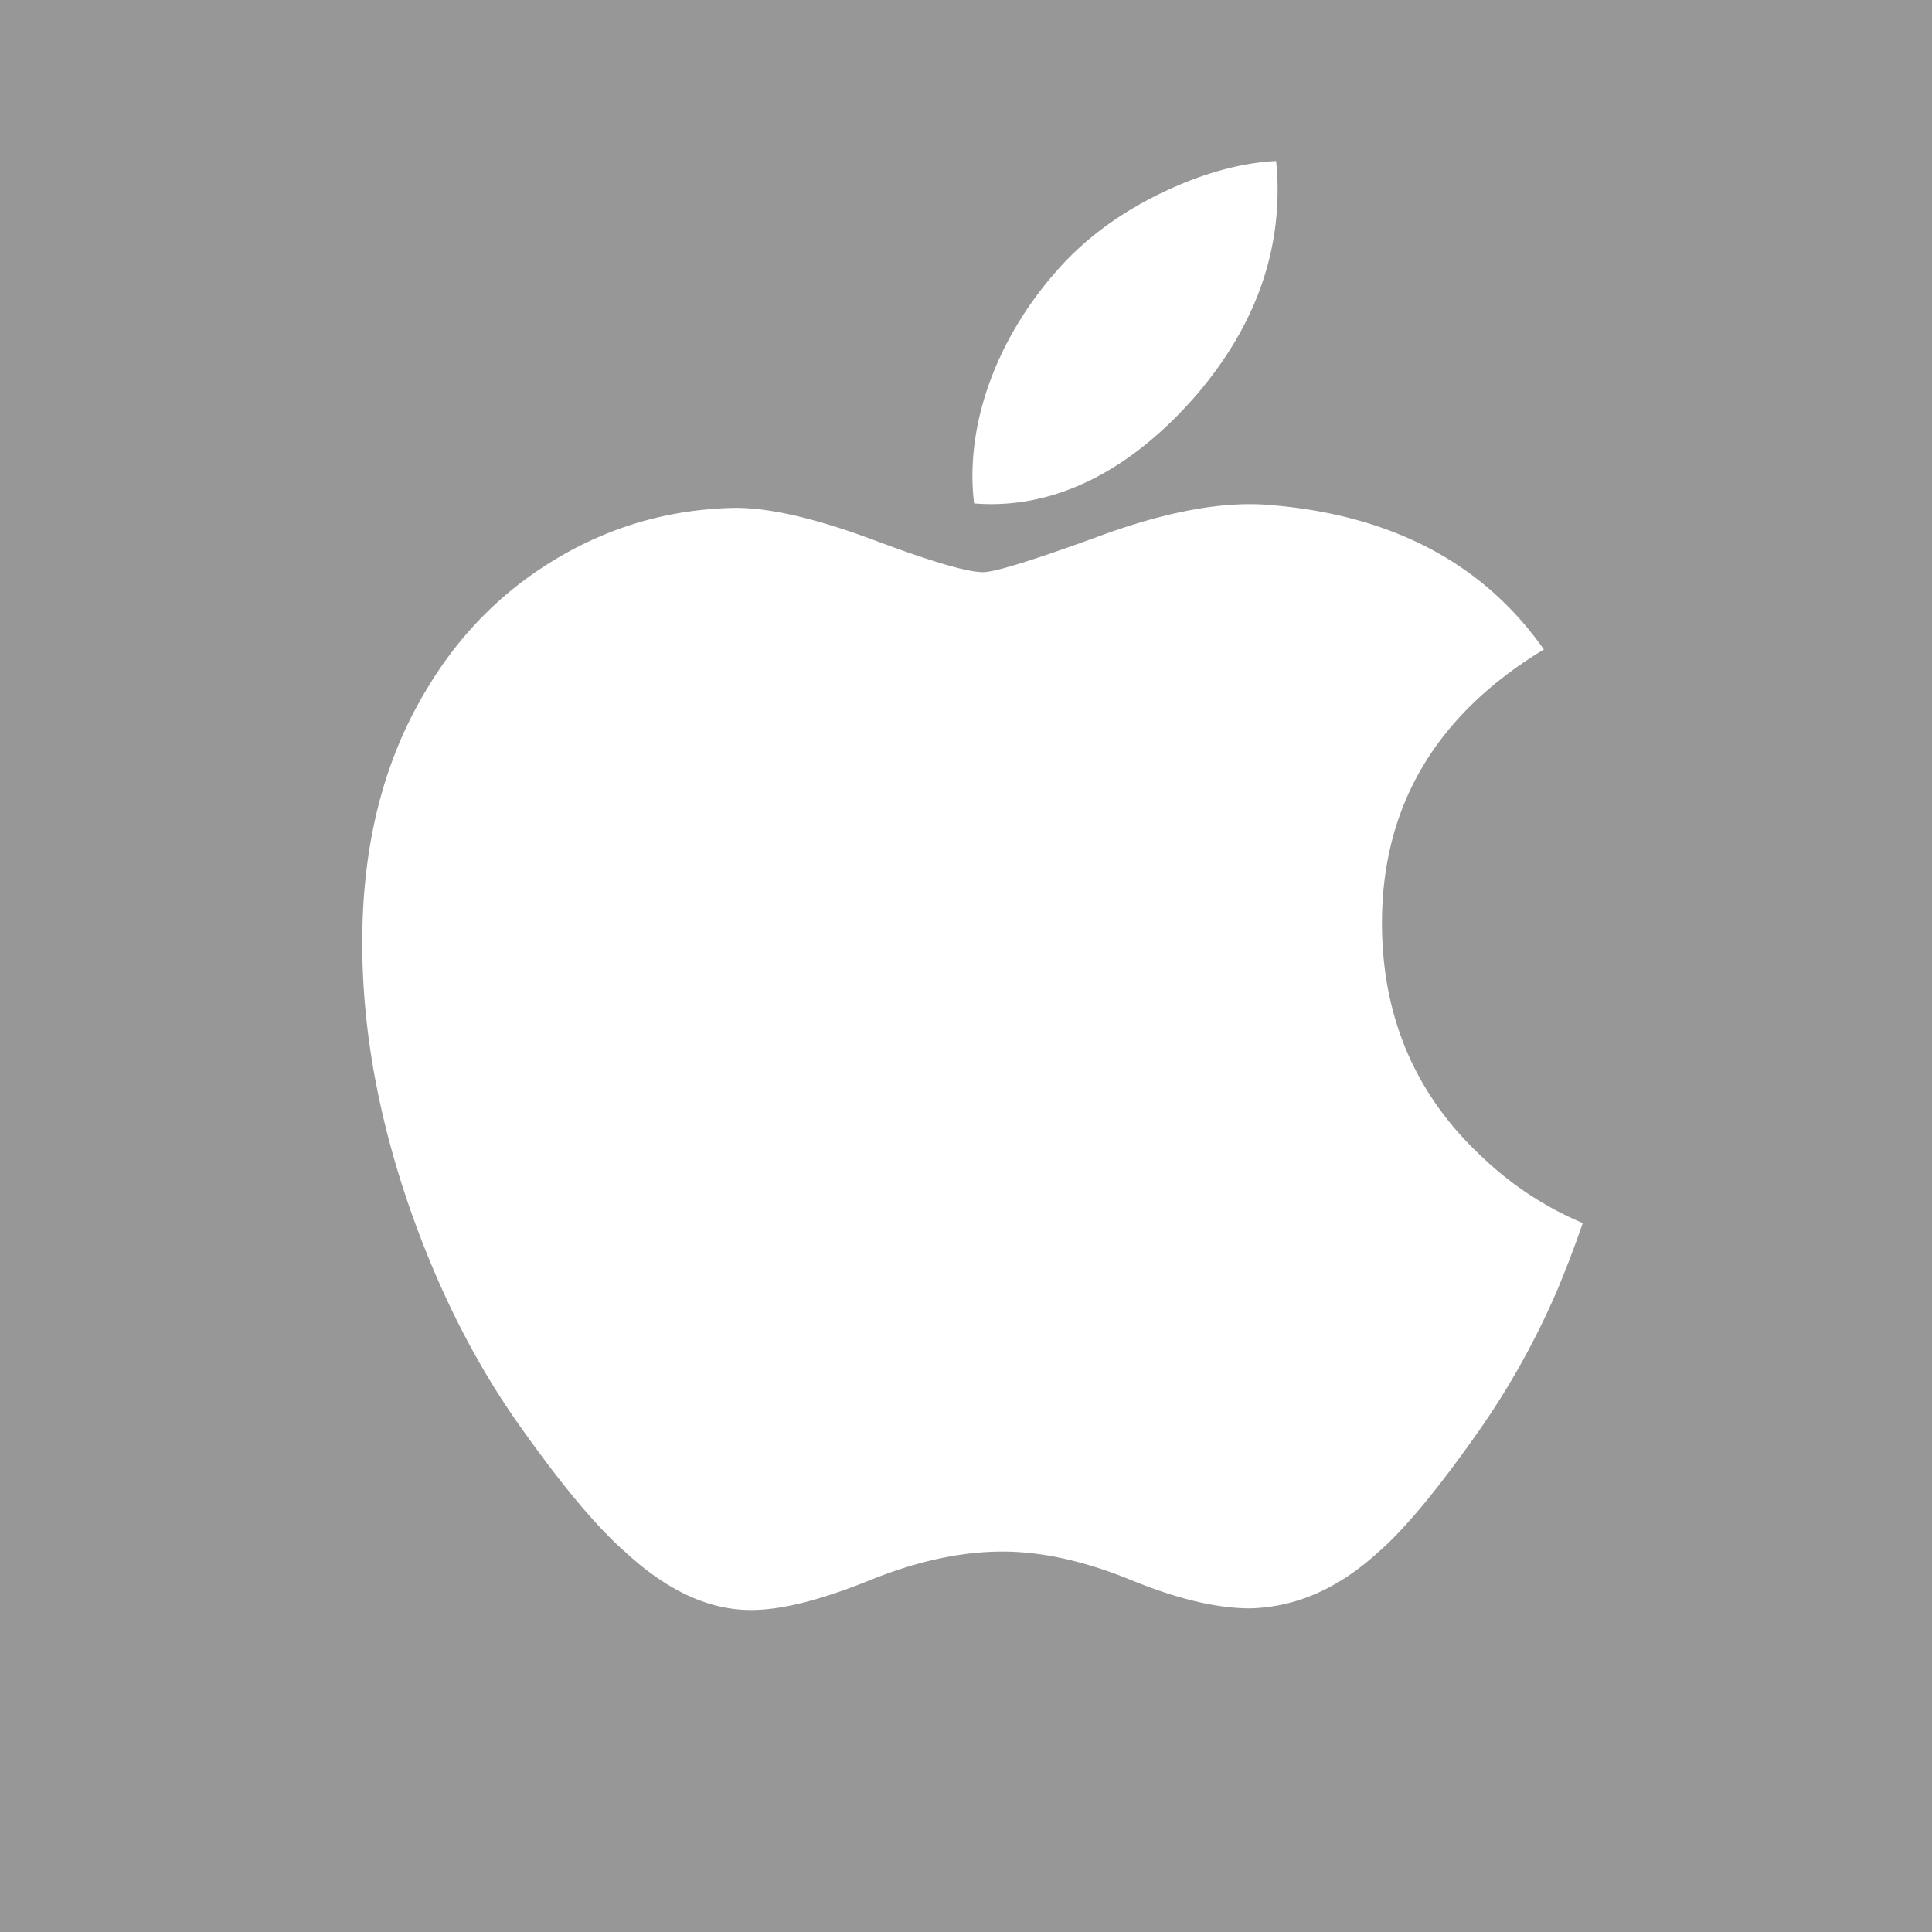<svg xmlns="http://www.w3.org/2000/svg" width="96" height="96" viewBox="0 0 96 96">
    <rect x="0" y="0" width="96" height="96" fill="#333333" stroke="none"/>
    <g fill="none" fill-rule="evenodd">
        <path d="M48 0C9.6 0 0 9.6 0 48s9.6 48 48 48 48-9.6 48-48S86.4 0 48 0z"/>
        <path fill="#979797" d="M0 0h96v96H0z"/>
        <path fill="#FFF" fill-rule="nonzero" d="M77.376 64.11a39.145 39.145 0 0 1-3.871 6.96c-2.036 2.902-3.702 4.91-4.987 6.026-1.99 1.831-4.124 2.769-6.408 2.822-1.64 0-3.618-.466-5.92-1.413-2.31-.942-4.432-1.409-6.373-1.409-2.036 0-4.219.467-6.554 1.409-2.338.947-4.222 1.44-5.663 1.489-2.19.093-4.374-.871-6.553-2.898-1.391-1.213-3.131-3.293-5.216-6.24-2.236-3.146-4.075-6.795-5.515-10.955C18.773 55.408 18 51.057 18 46.845c0-4.826 1.043-8.987 3.131-12.475 1.641-2.8 3.825-5.01 6.558-6.633 2.732-1.622 5.685-2.449 8.865-2.502 1.74 0 4.022.539 6.857 1.596 2.828 1.062 4.643 1.6 5.44 1.6.594 0 2.611-.63 6.03-1.884 3.233-1.164 5.962-1.645 8.198-1.456 6.057.49 10.608 2.877 13.635 7.18-5.418 3.282-8.098 7.88-8.044 13.778.048 4.594 1.715 8.417 4.99 11.452a16.401 16.401 0 0 0 4.987 3.271c-.4 1.16-.822 2.271-1.271 3.338zM63.483 9.44c0 3.601-1.315 6.963-3.938 10.075-3.164 3.7-6.991 5.837-11.142 5.5a11.21 11.21 0 0 1-.083-1.364c0-3.457 1.504-7.157 4.177-10.181 1.334-1.532 3.03-2.805 5.088-3.821 2.054-1 3.996-1.554 5.823-1.649.053.481.075.963.075 1.44z"/>
    </g>
</svg>
